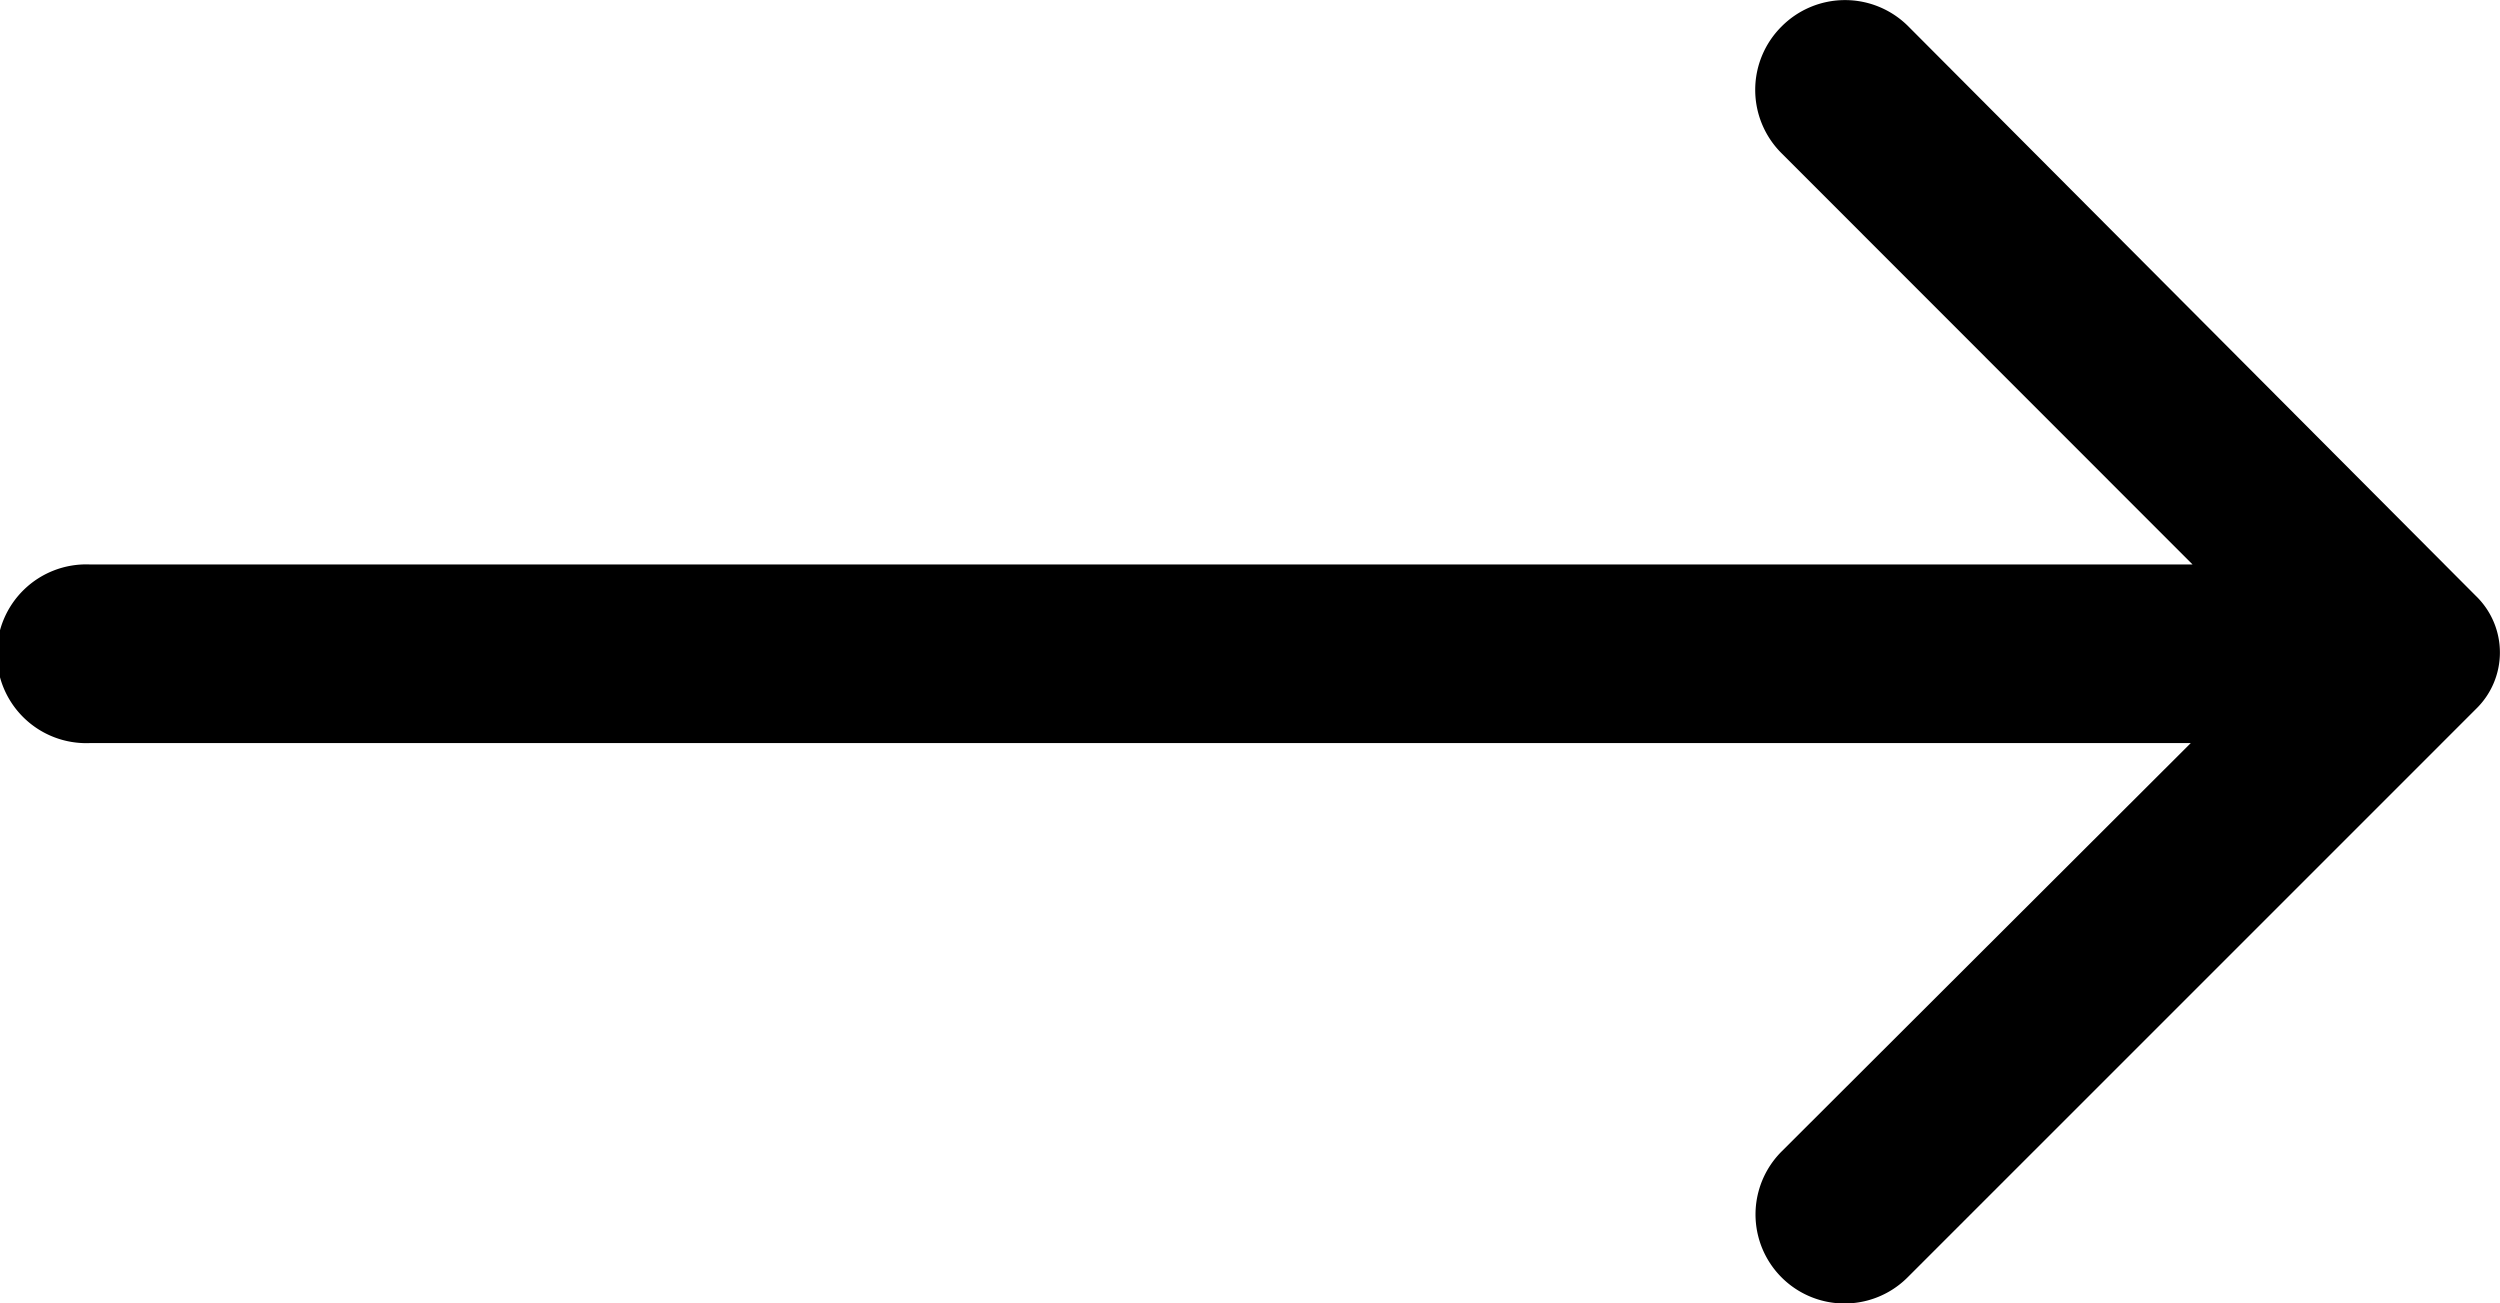 <svg xmlns="http://www.w3.org/2000/svg" width="22.571" height="11.766" viewBox="0 0 22.571 11.766"><g id="Layer_2" data-name="Layer 2" transform="translate(-2.06 -8.704)"><path id="Path_50774" data-name="Path 50774" d="M18.145 8.943a.807.807.0 0 0 0 1.145L21.855 13.8H2.867a.807.807.0 1 0 0 1.613H21.839L18.145 19.1a.8.8.0 0 0 1.137 1.137l5.13-5.13a.71.71.0 0 0 0-1.024L19.29 8.943a.807.807.0 0 0-1.145.0z"/></g></svg>